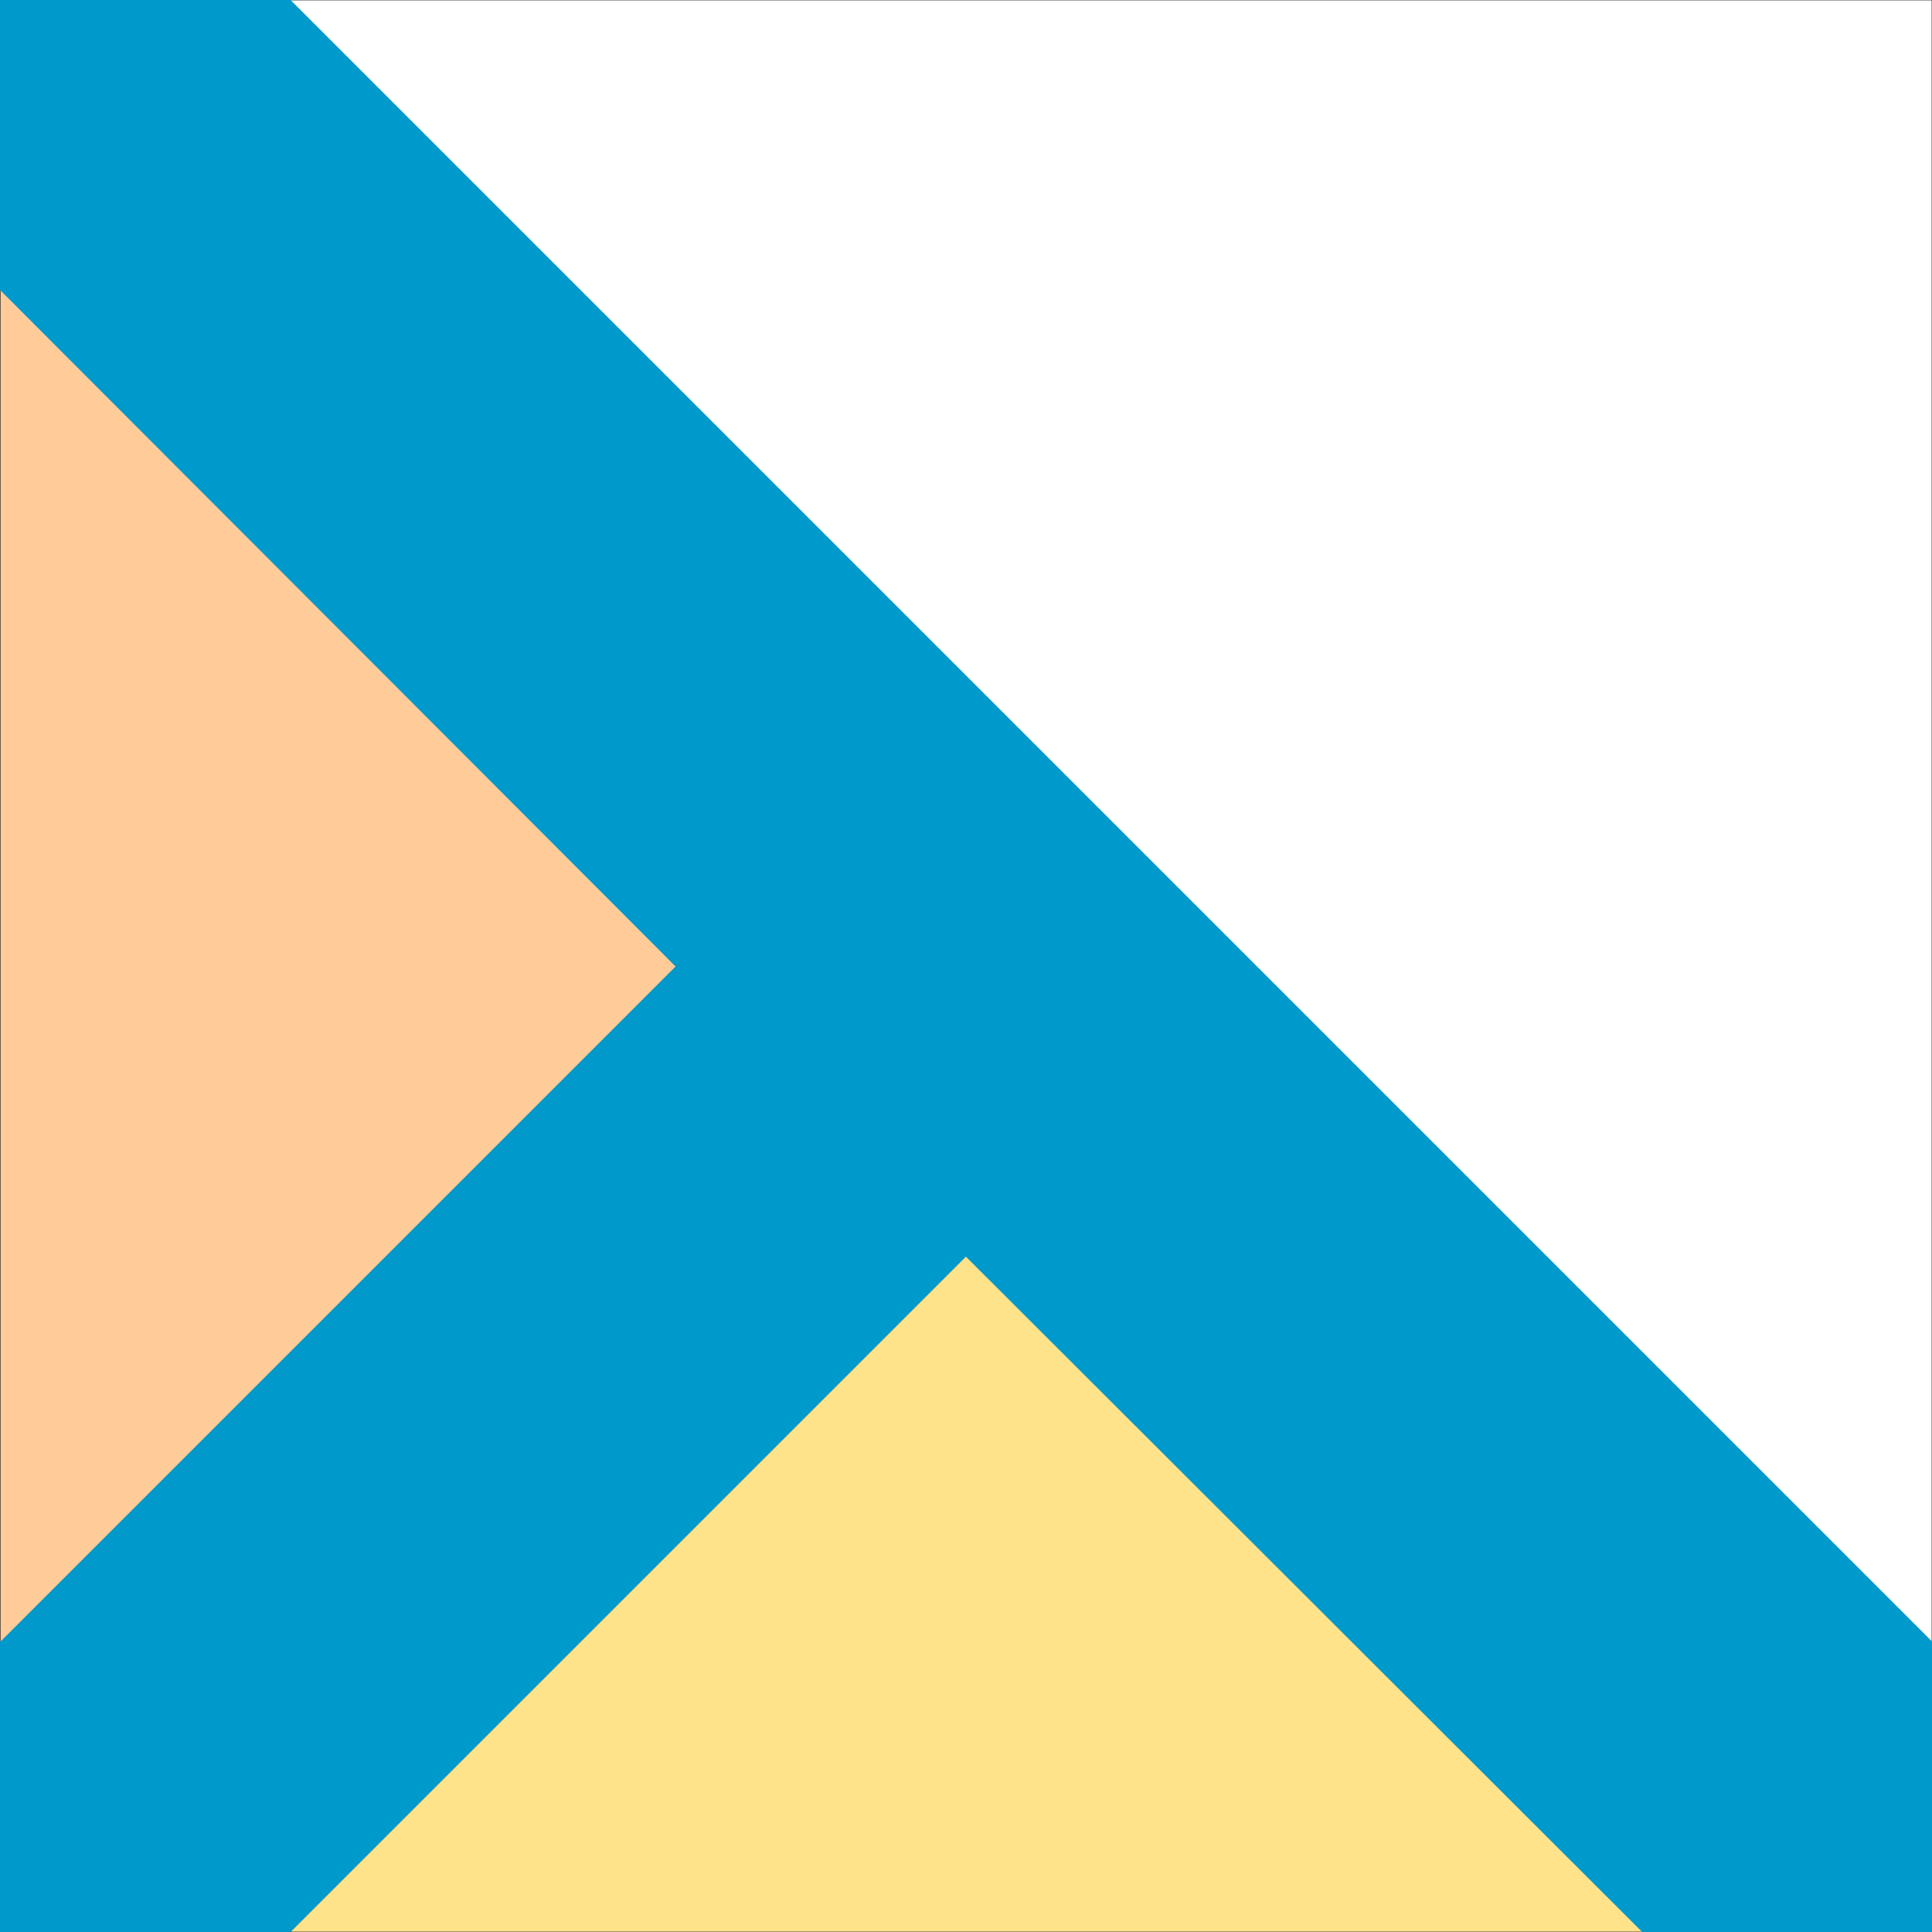 <?xml version="1.0" encoding="utf-8"?>
<!-- Generator: Adobe Illustrator 16.0.0, SVG Export Plug-In . SVG Version: 6.00 Build 0)  -->
<!DOCTYPE svg PUBLIC "-//W3C//DTD SVG 1.1//EN" "http://www.w3.org/Graphics/SVG/1.1/DTD/svg11.dtd">
<svg version="1.1" id="Capa_2" xmlns="http://www.w3.org/2000/svg" xmlns:xlink="http://www.w3.org/1999/xlink" x="0px" y="0px"
	 width="404px" height="404px" viewBox="0 0 404 404" enable-background="new 0 0 404 404" xml:space="preserve">
<rect x="0" y="0" width="404" height="404" fill="#333333" stroke="none"/>
<g id="areacolor">
	<polygon fill-rule="evenodd" clip-rule="evenodd" fill="#FFFFFF" points="403.926,343.324 60.676,0.075 403.926,0.075 	"/>
	<polygon fill-rule="evenodd" clip-rule="evenodd" fill="#0099CC" points="404,404 343.25,404 201.899,262.855 60.751,404 0,404 
		0,343.249 141.145,202.101 0,60.75 0,0 60.751,0 404,343.249 	"/>
	<polygon fill-rule="evenodd" clip-rule="evenodd" fill="#FEE38B" points="343.324,403.925 60.826,403.925 201.975,262.775 	"/>
	<polygon fill-rule="evenodd" clip-rule="evenodd" fill="#FFCC99" points="0.123,60.75 141.271,202.101 0.123,343.249 	"/>
</g>
</svg>
